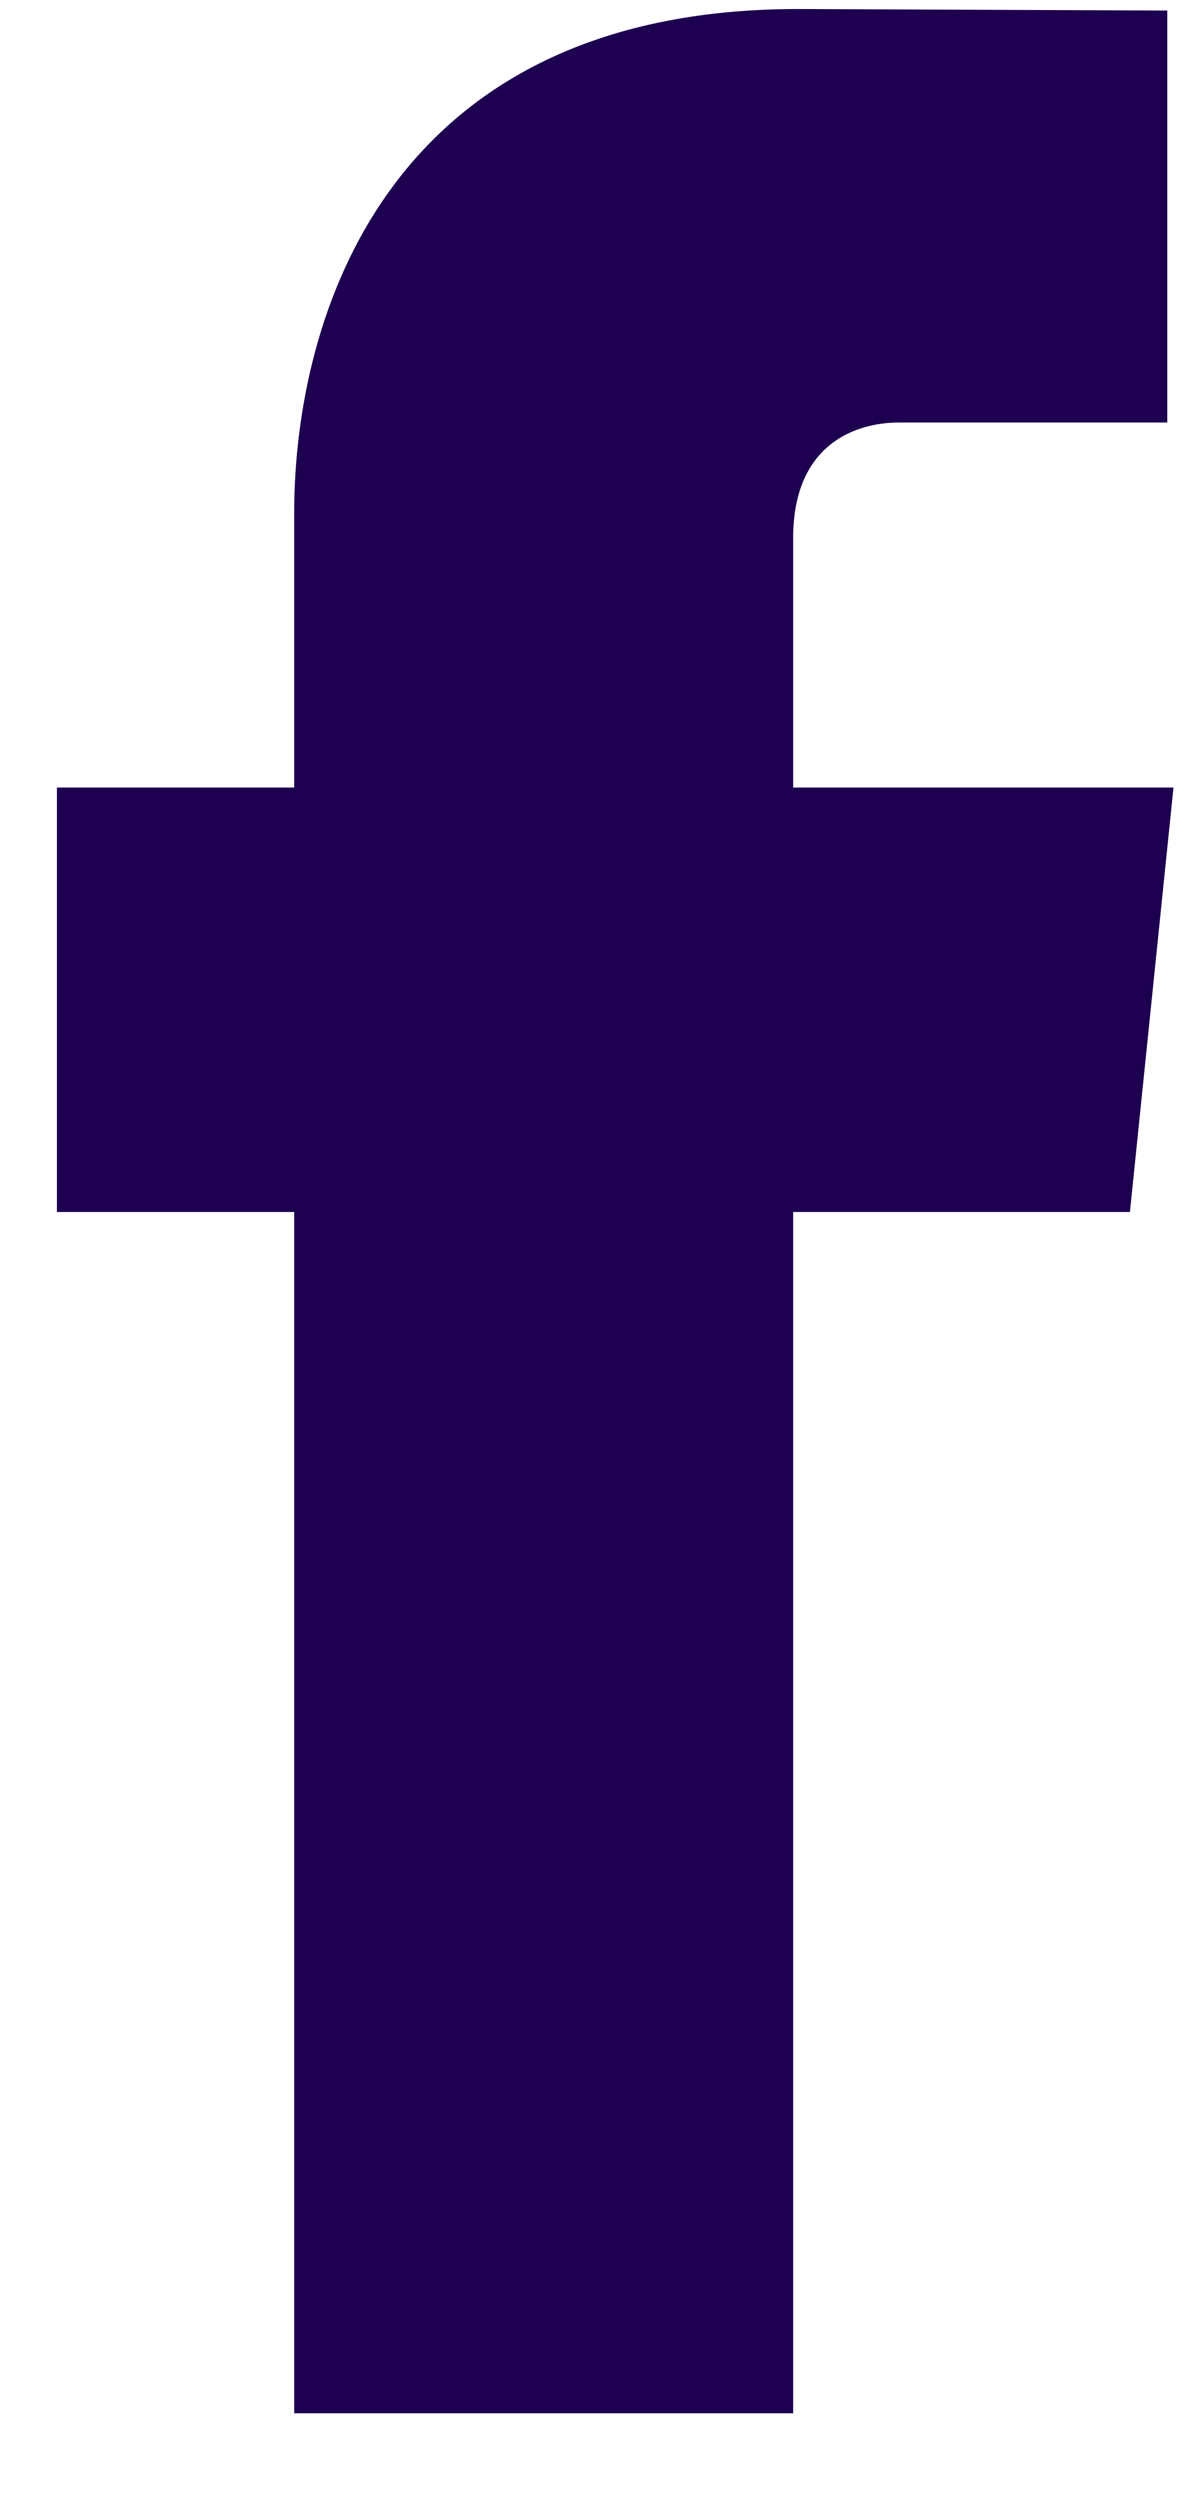 <svg width="11" height="23" viewBox="0 0 11 23" fill="none" xmlns="http://www.w3.org/2000/svg">
<path d="M10.802 7.245H7.301V4.95C7.301 4.088 7.873 3.887 8.275 3.887C8.677 3.887 10.745 3.887 10.745 3.887V0.097L7.344 0.083C3.568 0.083 2.708 2.91 2.708 4.719V7.245H0.524V11.15H2.708C2.708 16.162 2.708 22.201 2.708 22.201H7.301C7.301 22.201 7.301 16.102 7.301 11.15H10.401L10.802 7.245Z" fill="#1E0050"/>
</svg>
